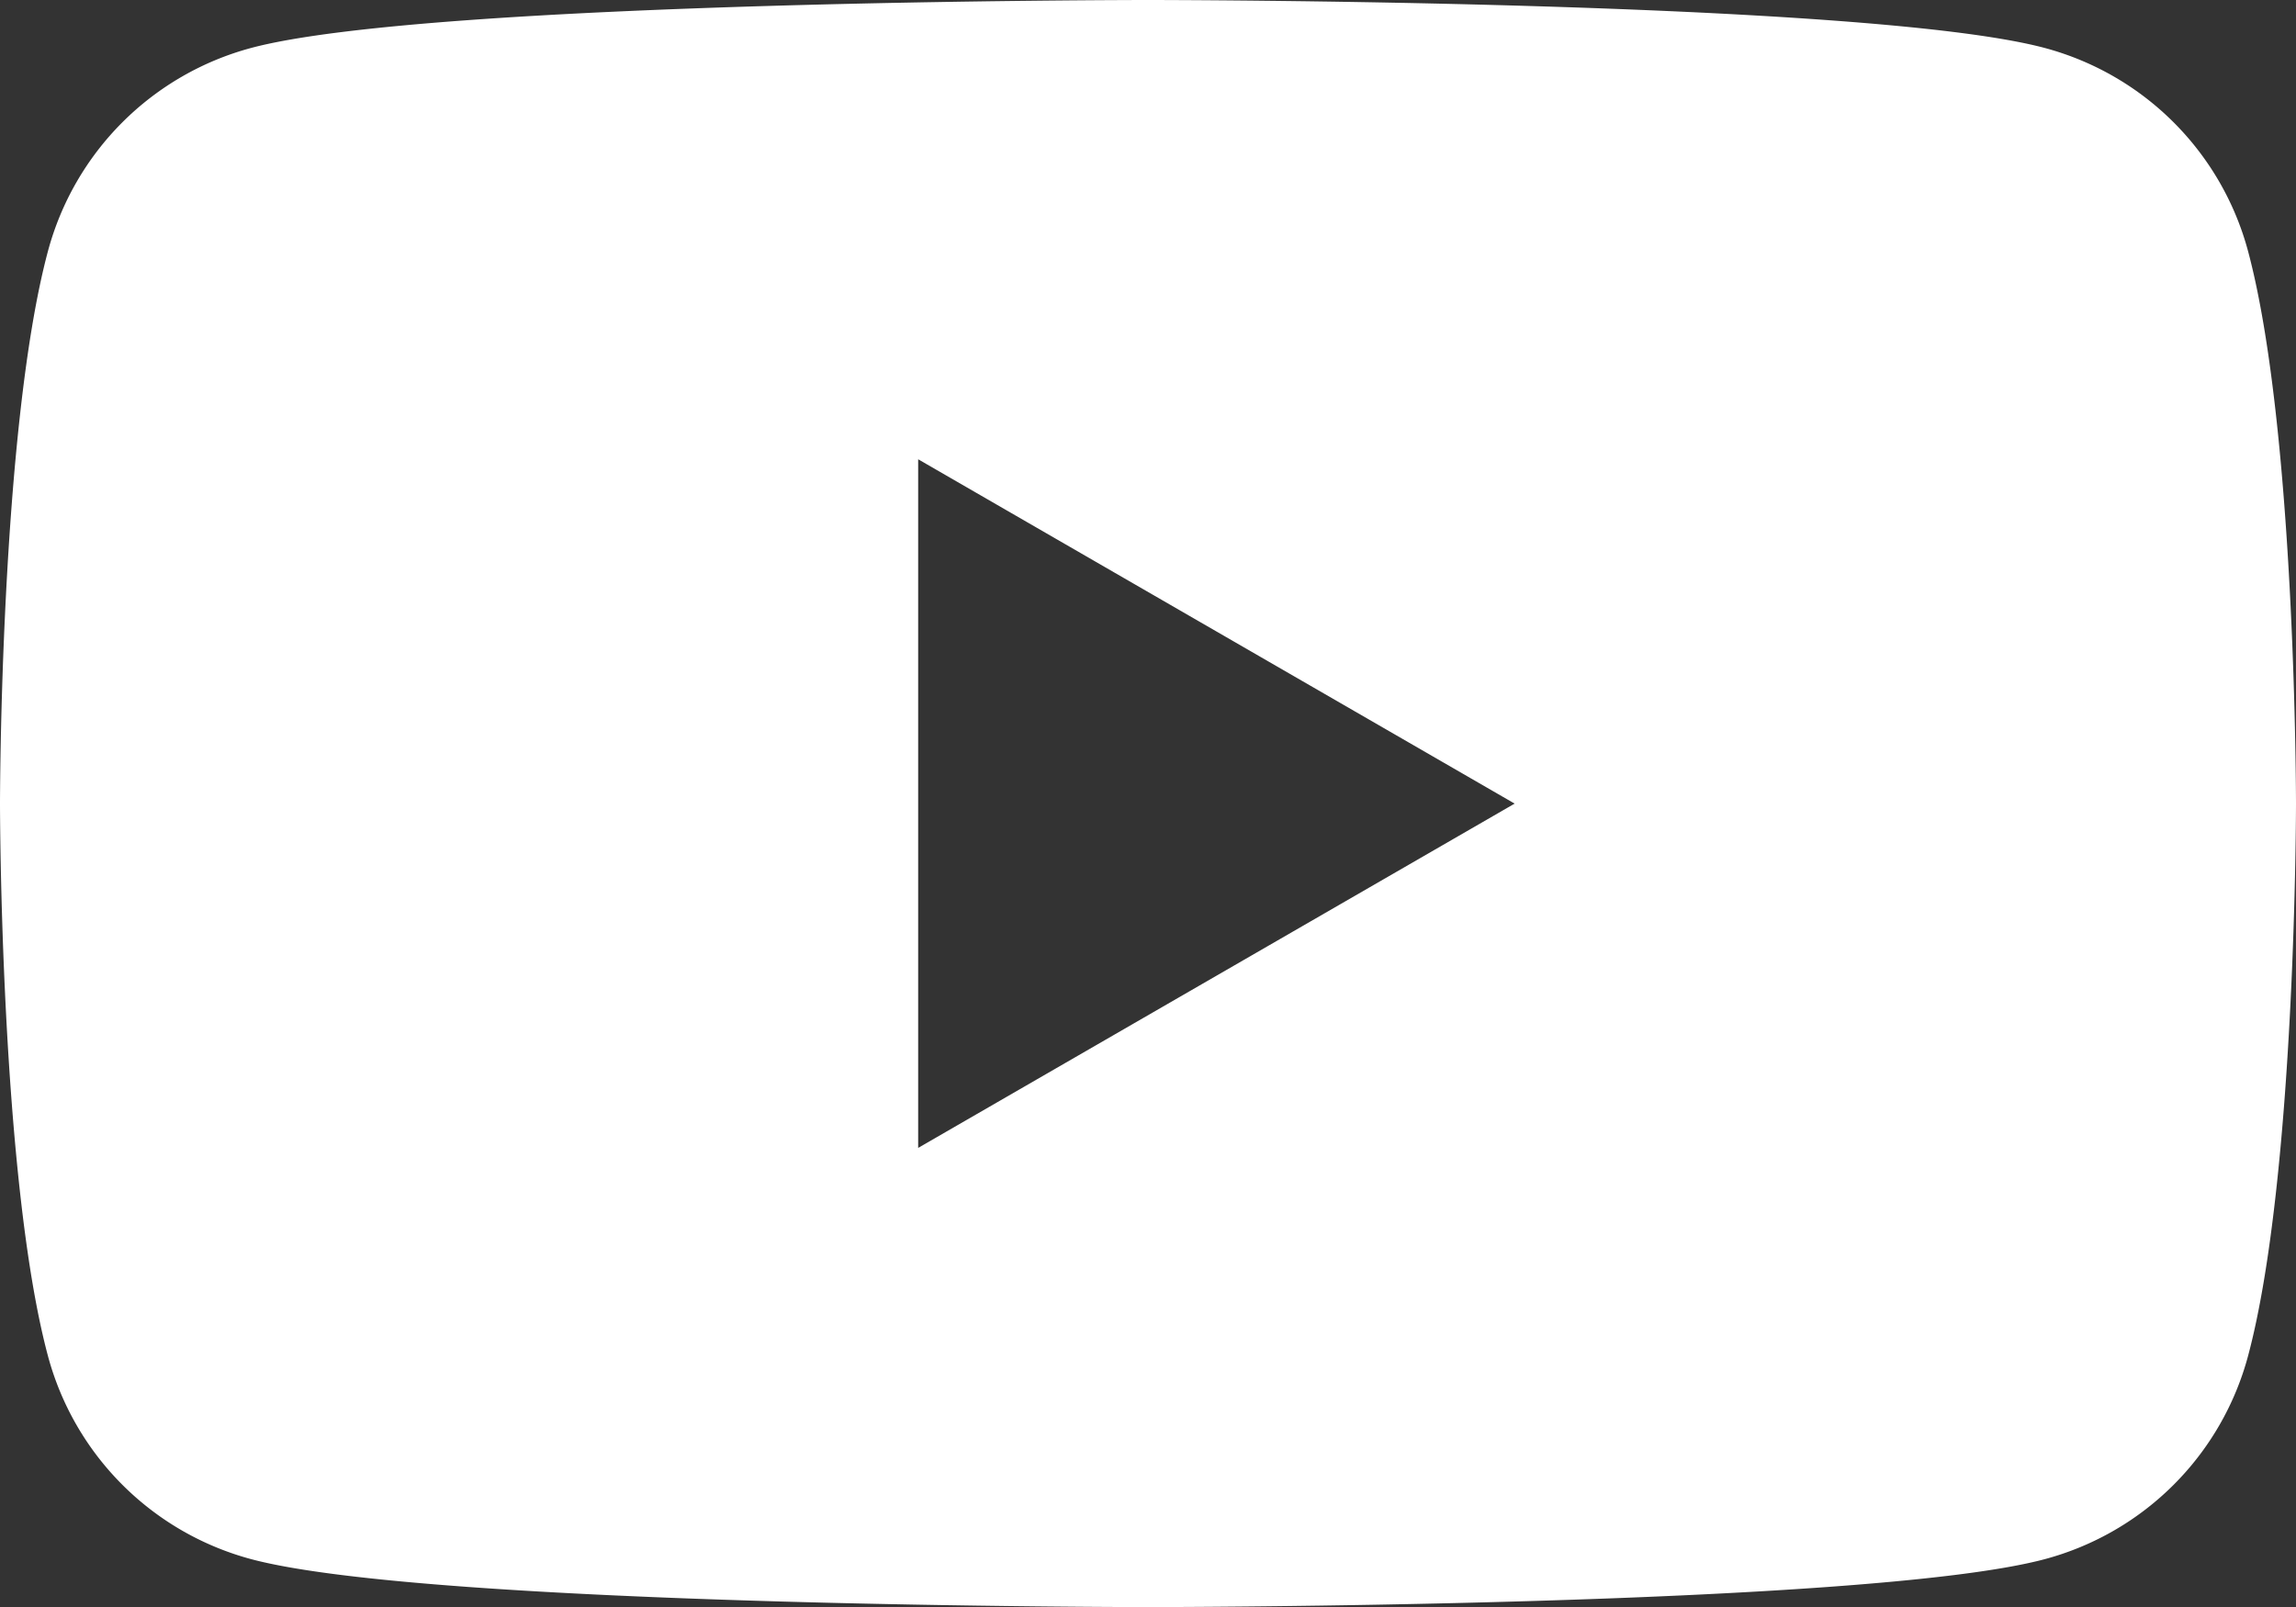 <svg xmlns="http://www.w3.org/2000/svg" width="55.584" height="38.911" viewBox="0 0 55.584 38.911"><rect x="0" y="0" width="55.584" height="38.911" fill="#333333" stroke="none"/><path id="Path_133" data-name="Path 133" d="M54.422,6.077a6.96,6.96,0,0,0-4.914-4.914C45.175,0,27.792,0,27.792,0S10.41,0,6.076,1.162A6.961,6.961,0,0,0,1.162,6.077C0,10.41,0,19.456,0,19.456S0,28.5,1.162,32.835a6.961,6.961,0,0,0,4.914,4.914c4.333,1.162,21.716,1.162,21.716,1.162s17.383,0,21.716-1.162a6.96,6.96,0,0,0,4.914-4.914c1.162-4.333,1.162-13.379,1.162-13.379s0-9.046-1.162-13.379M22.228,27.793V11.12l14.44,8.337Z" fill="#fff"></path></svg>